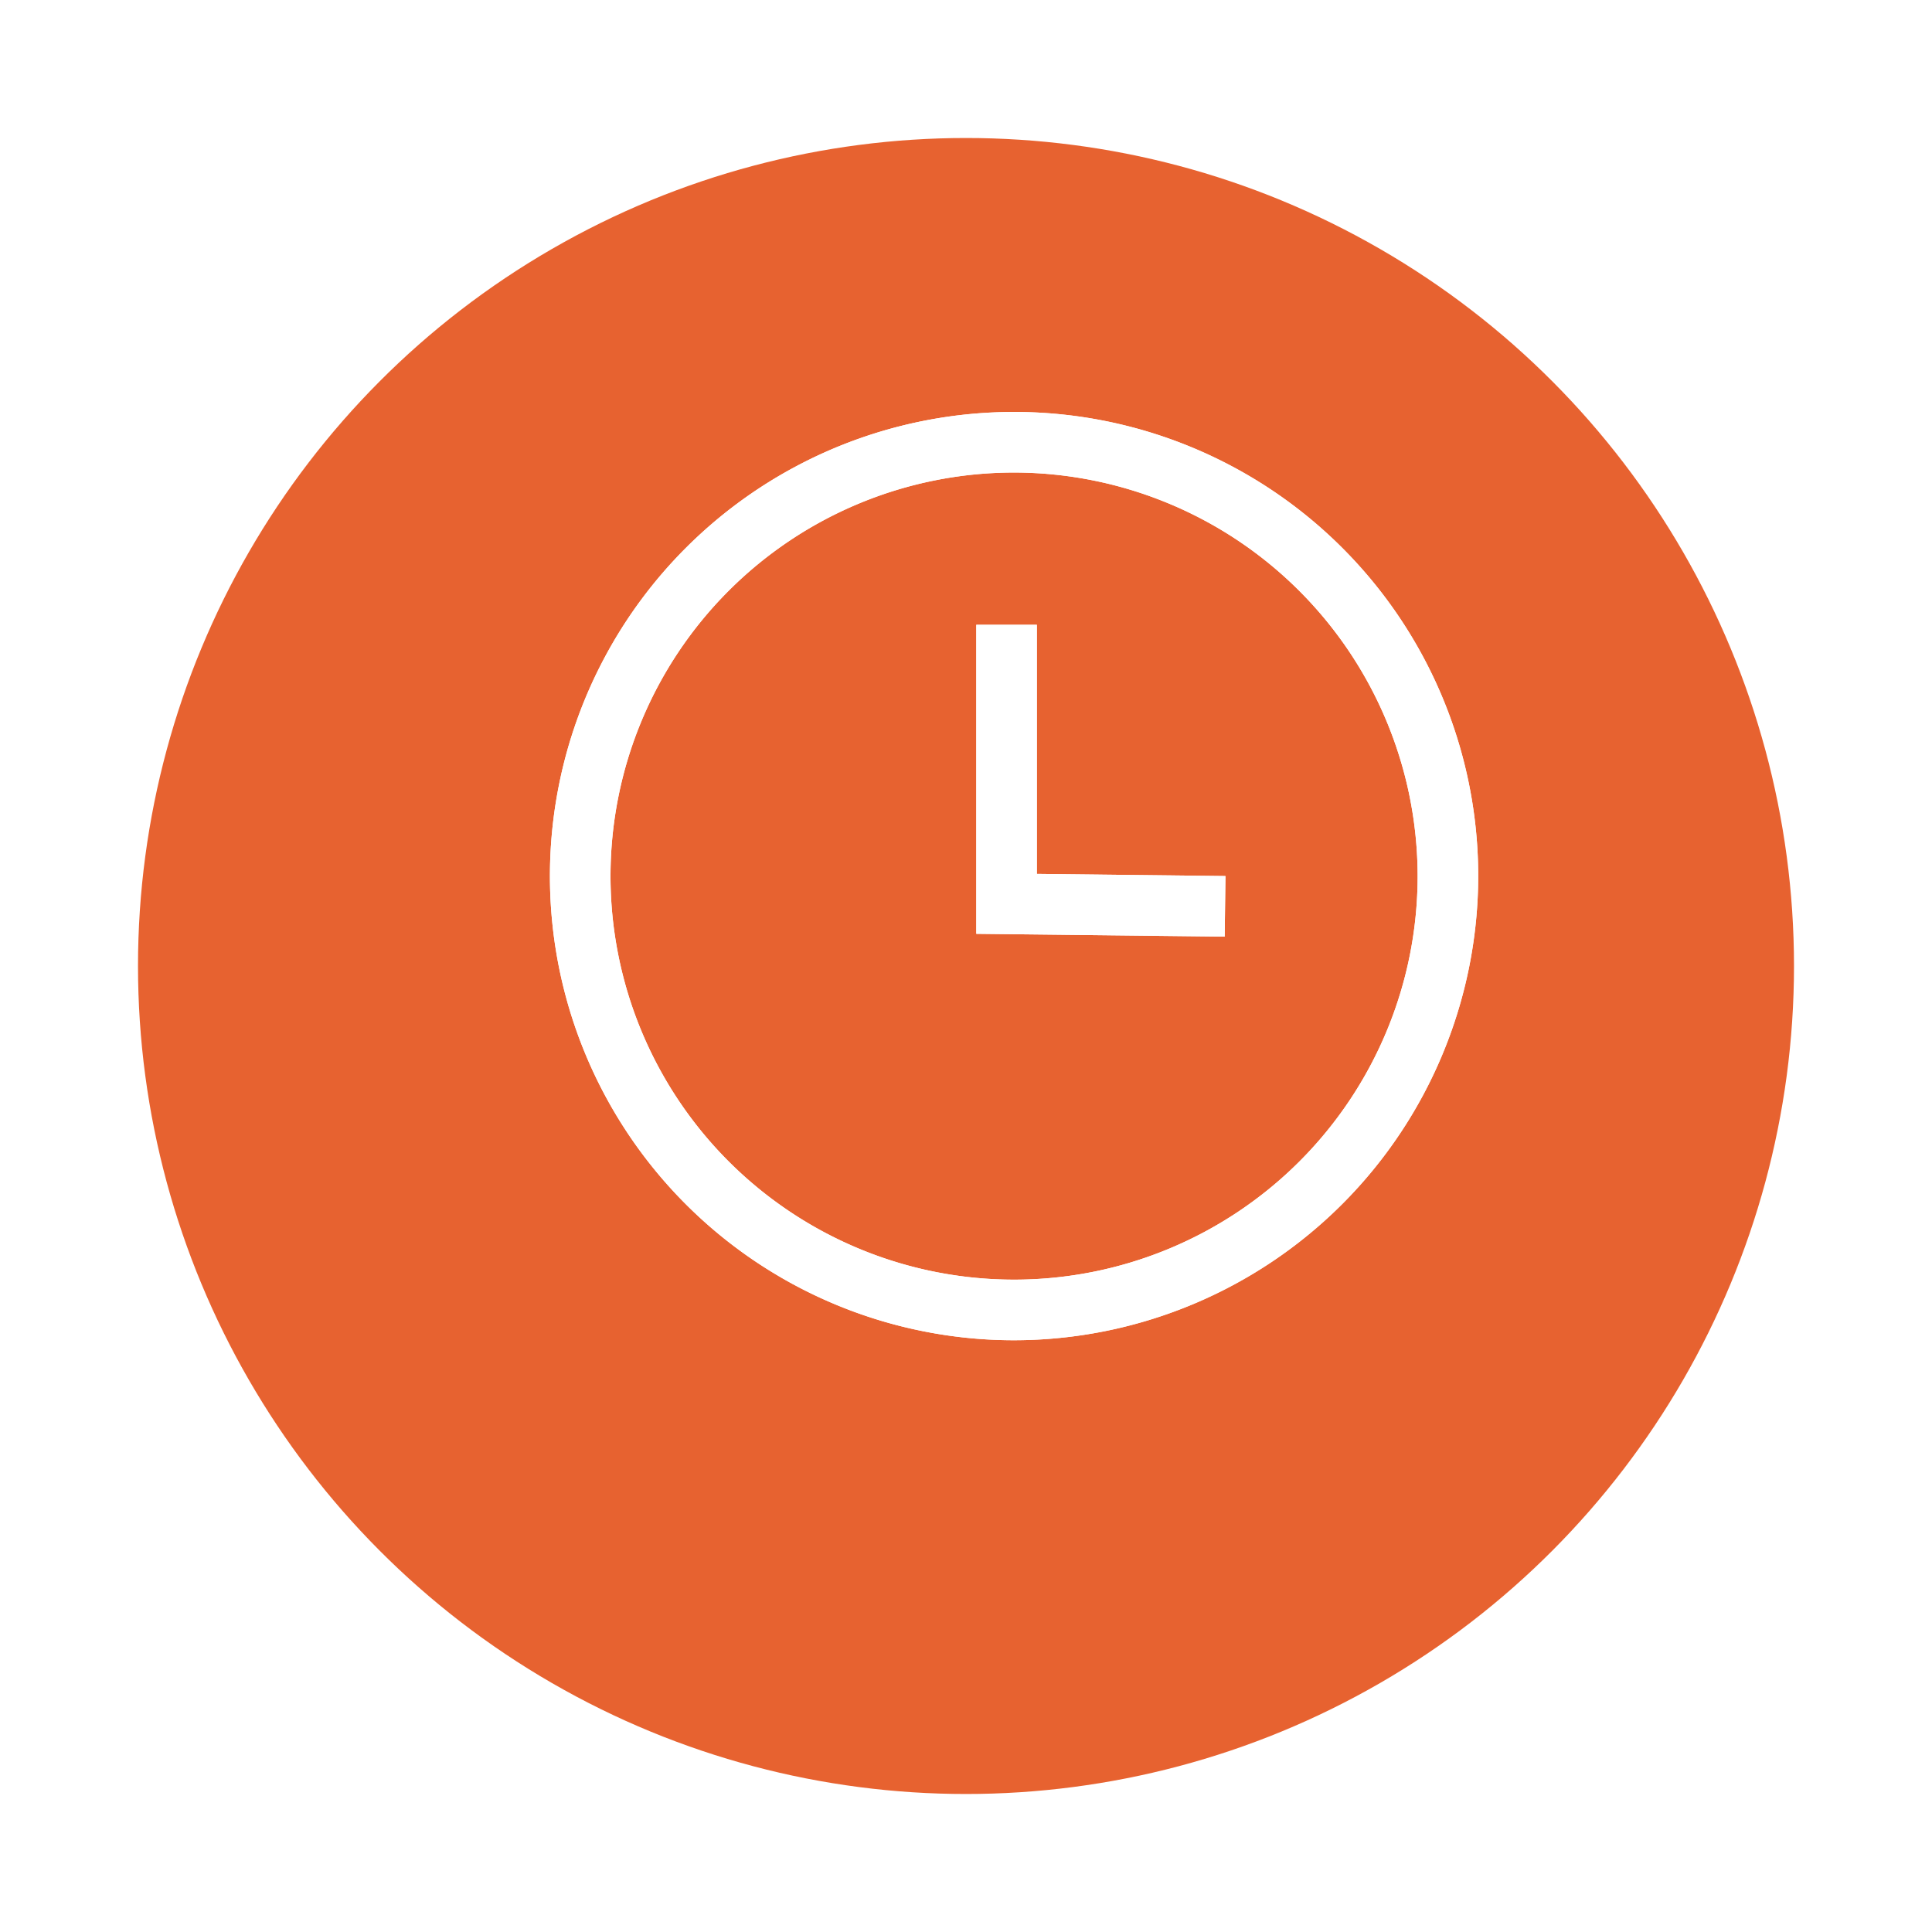 <svg xmlns="http://www.w3.org/2000/svg" xmlns:xlink="http://www.w3.org/1999/xlink" width="84" height="84" viewBox="0 0 84 84">
  <defs>
    <filter id="Ellipse_2" x="0" y="0" width="84" height="84" filterUnits="userSpaceOnUse">
      <feOffset dx="-2" dy="4" input="SourceAlpha"/>
      <feGaussianBlur stdDeviation="2" result="blur"/>
      <feFlood flood-opacity="0.161"/>
      <feComposite operator="in" in2="blur"/>
      <feComposite in="SourceGraphic"/>
    </filter>
  </defs>
  <g id="Group_69" data-name="Group 69" transform="translate(-443 -634)">
    <g id="Group_41" data-name="Group 41" transform="translate(54 -280)">
      <g transform="matrix(1, 0, 0, 1, 389, 914)" filter="url(#Ellipse_2)">
        <circle id="Ellipse_2-2" data-name="Ellipse 2" cx="36" cy="36" r="36" transform="translate(8 2)" fill="#e76230"/>
      </g>
      <g id="Group_17" data-name="Group 17" transform="translate(412.911 931.911)">
        <g id="Group_13" data-name="Group 13">
          <path id="Path_3" data-name="Path 3" d="M246.468,74.455a20.18,20.18,0,1,1,20.18-20.179A20.2,20.2,0,0,1,246.468,74.455Zm0-37.726a17.546,17.546,0,1,0,17.546,17.547A17.566,17.566,0,0,0,246.468,36.729Z" transform="translate(-226.289 -34.095)" fill="#fff"/>
        </g>
        <g id="Group_14" data-name="Group 14" transform="translate(18.533 9.253)">
          <path id="Path_4" data-name="Path 4" d="M264.557,61.366l-10.8-.122V47.807h2.634V58.639l8.2.093Z" transform="translate(-253.754 -47.807)" fill="#fff"/>
        </g>
        <g id="Group_15" data-name="Group 15">
          <path id="Path_5" data-name="Path 5" d="M246.468,74.455a20.18,20.18,0,1,1,20.18-20.179A20.2,20.2,0,0,1,246.468,74.455Zm0-37.726a17.546,17.546,0,1,0,17.546,17.547A17.566,17.566,0,0,0,246.468,36.729Z" transform="translate(-226.289 -34.095)" fill="#fff"/>
        </g>
        <g id="Group_16" data-name="Group 16" transform="translate(18.533 9.253)">
          <path id="Path_6" data-name="Path 6" d="M264.557,61.366l-10.8-.122V47.807h2.634V58.639l8.2.093Z" transform="translate(-253.754 -47.807)" fill="#fff"/>
        </g>
      </g>
    </g>
  </g>
</svg>
